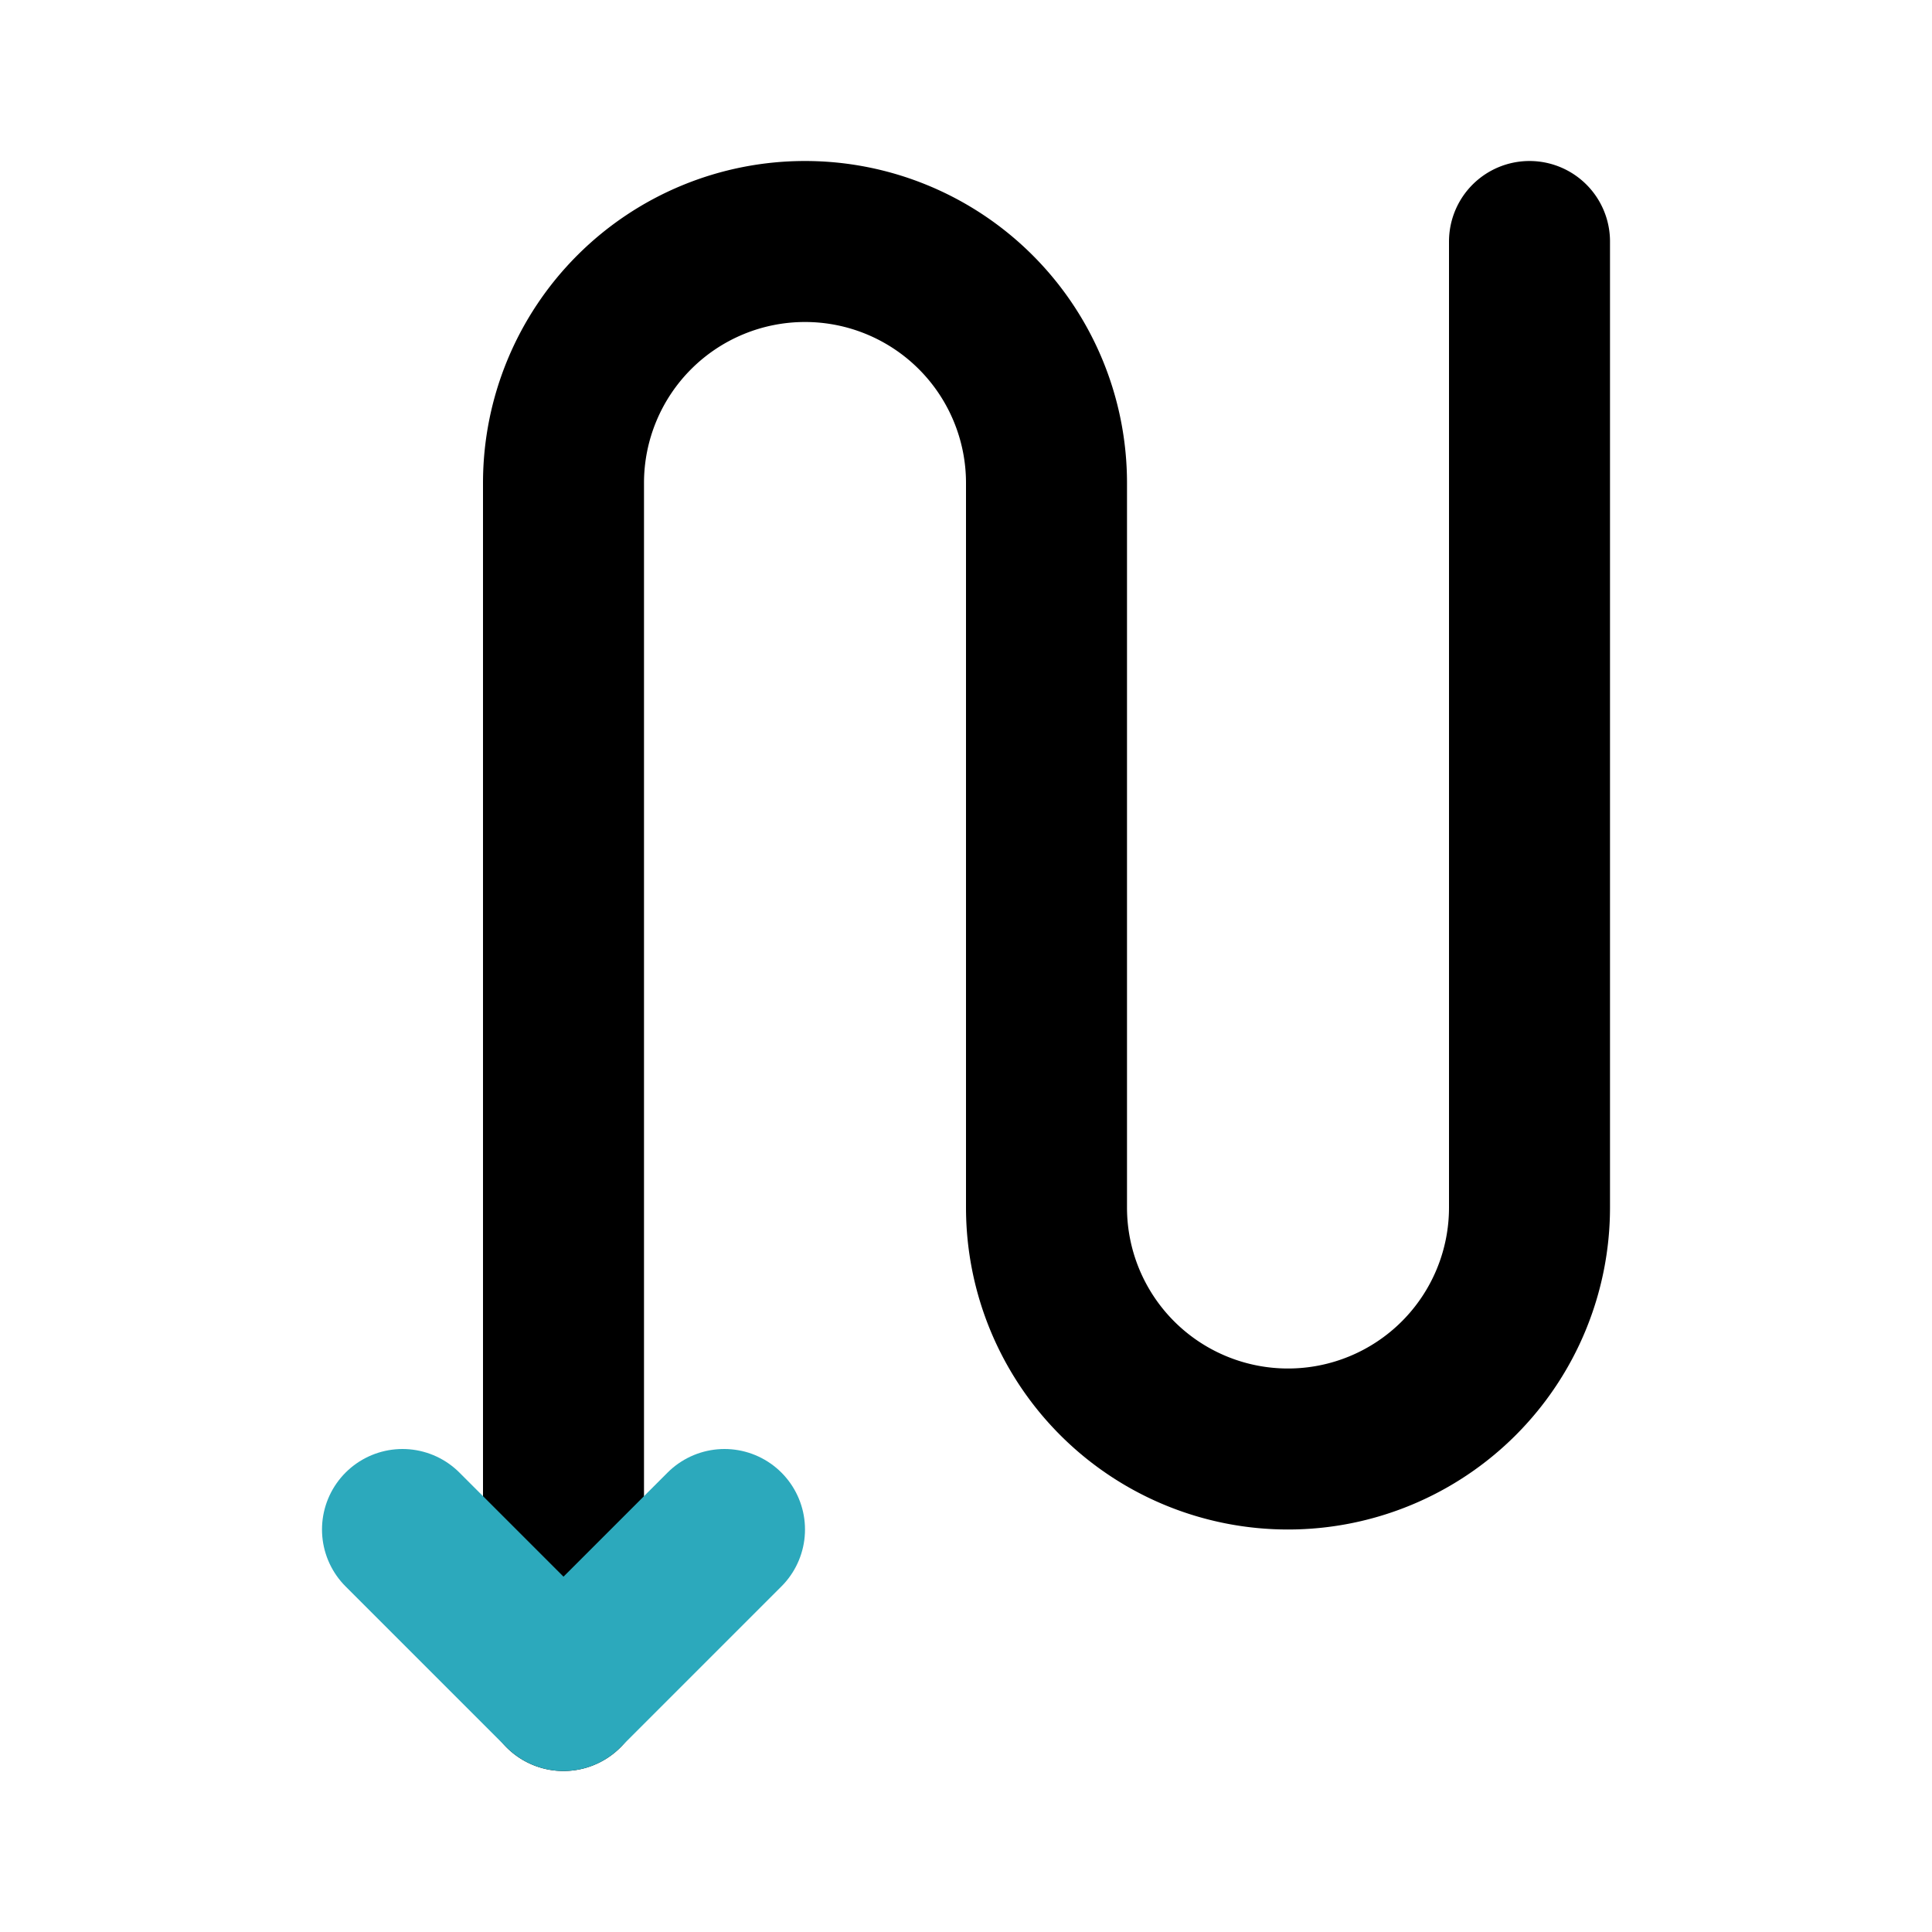 <?xml version="1.0" encoding="utf-8"?>
<svg fill="#000000" width="800px" height="800px" viewBox="0 0 24 24" id="zig-zag-left-down-arrow" data-name="Line Color" xmlns="http://www.w3.org/2000/svg" class="icon line-color"><path id="primary" d="M7,21V6a3,3,0,0,1,3-3h0a3,3,0,0,1,3,3v9a3,3,0,0,0,3,3h0a3,3,0,0,0,3-3V3" style="fill: none; stroke: rgb(0, 0, 0); stroke-linecap: round; stroke-linejoin: round; stroke-width: 2;"></path><polyline id="secondary" points="5 19 7 21 9 19" style="fill: none; stroke: rgb(44, 169, 188); stroke-linecap: round; stroke-linejoin: round; stroke-width: 2;"></polyline></svg>